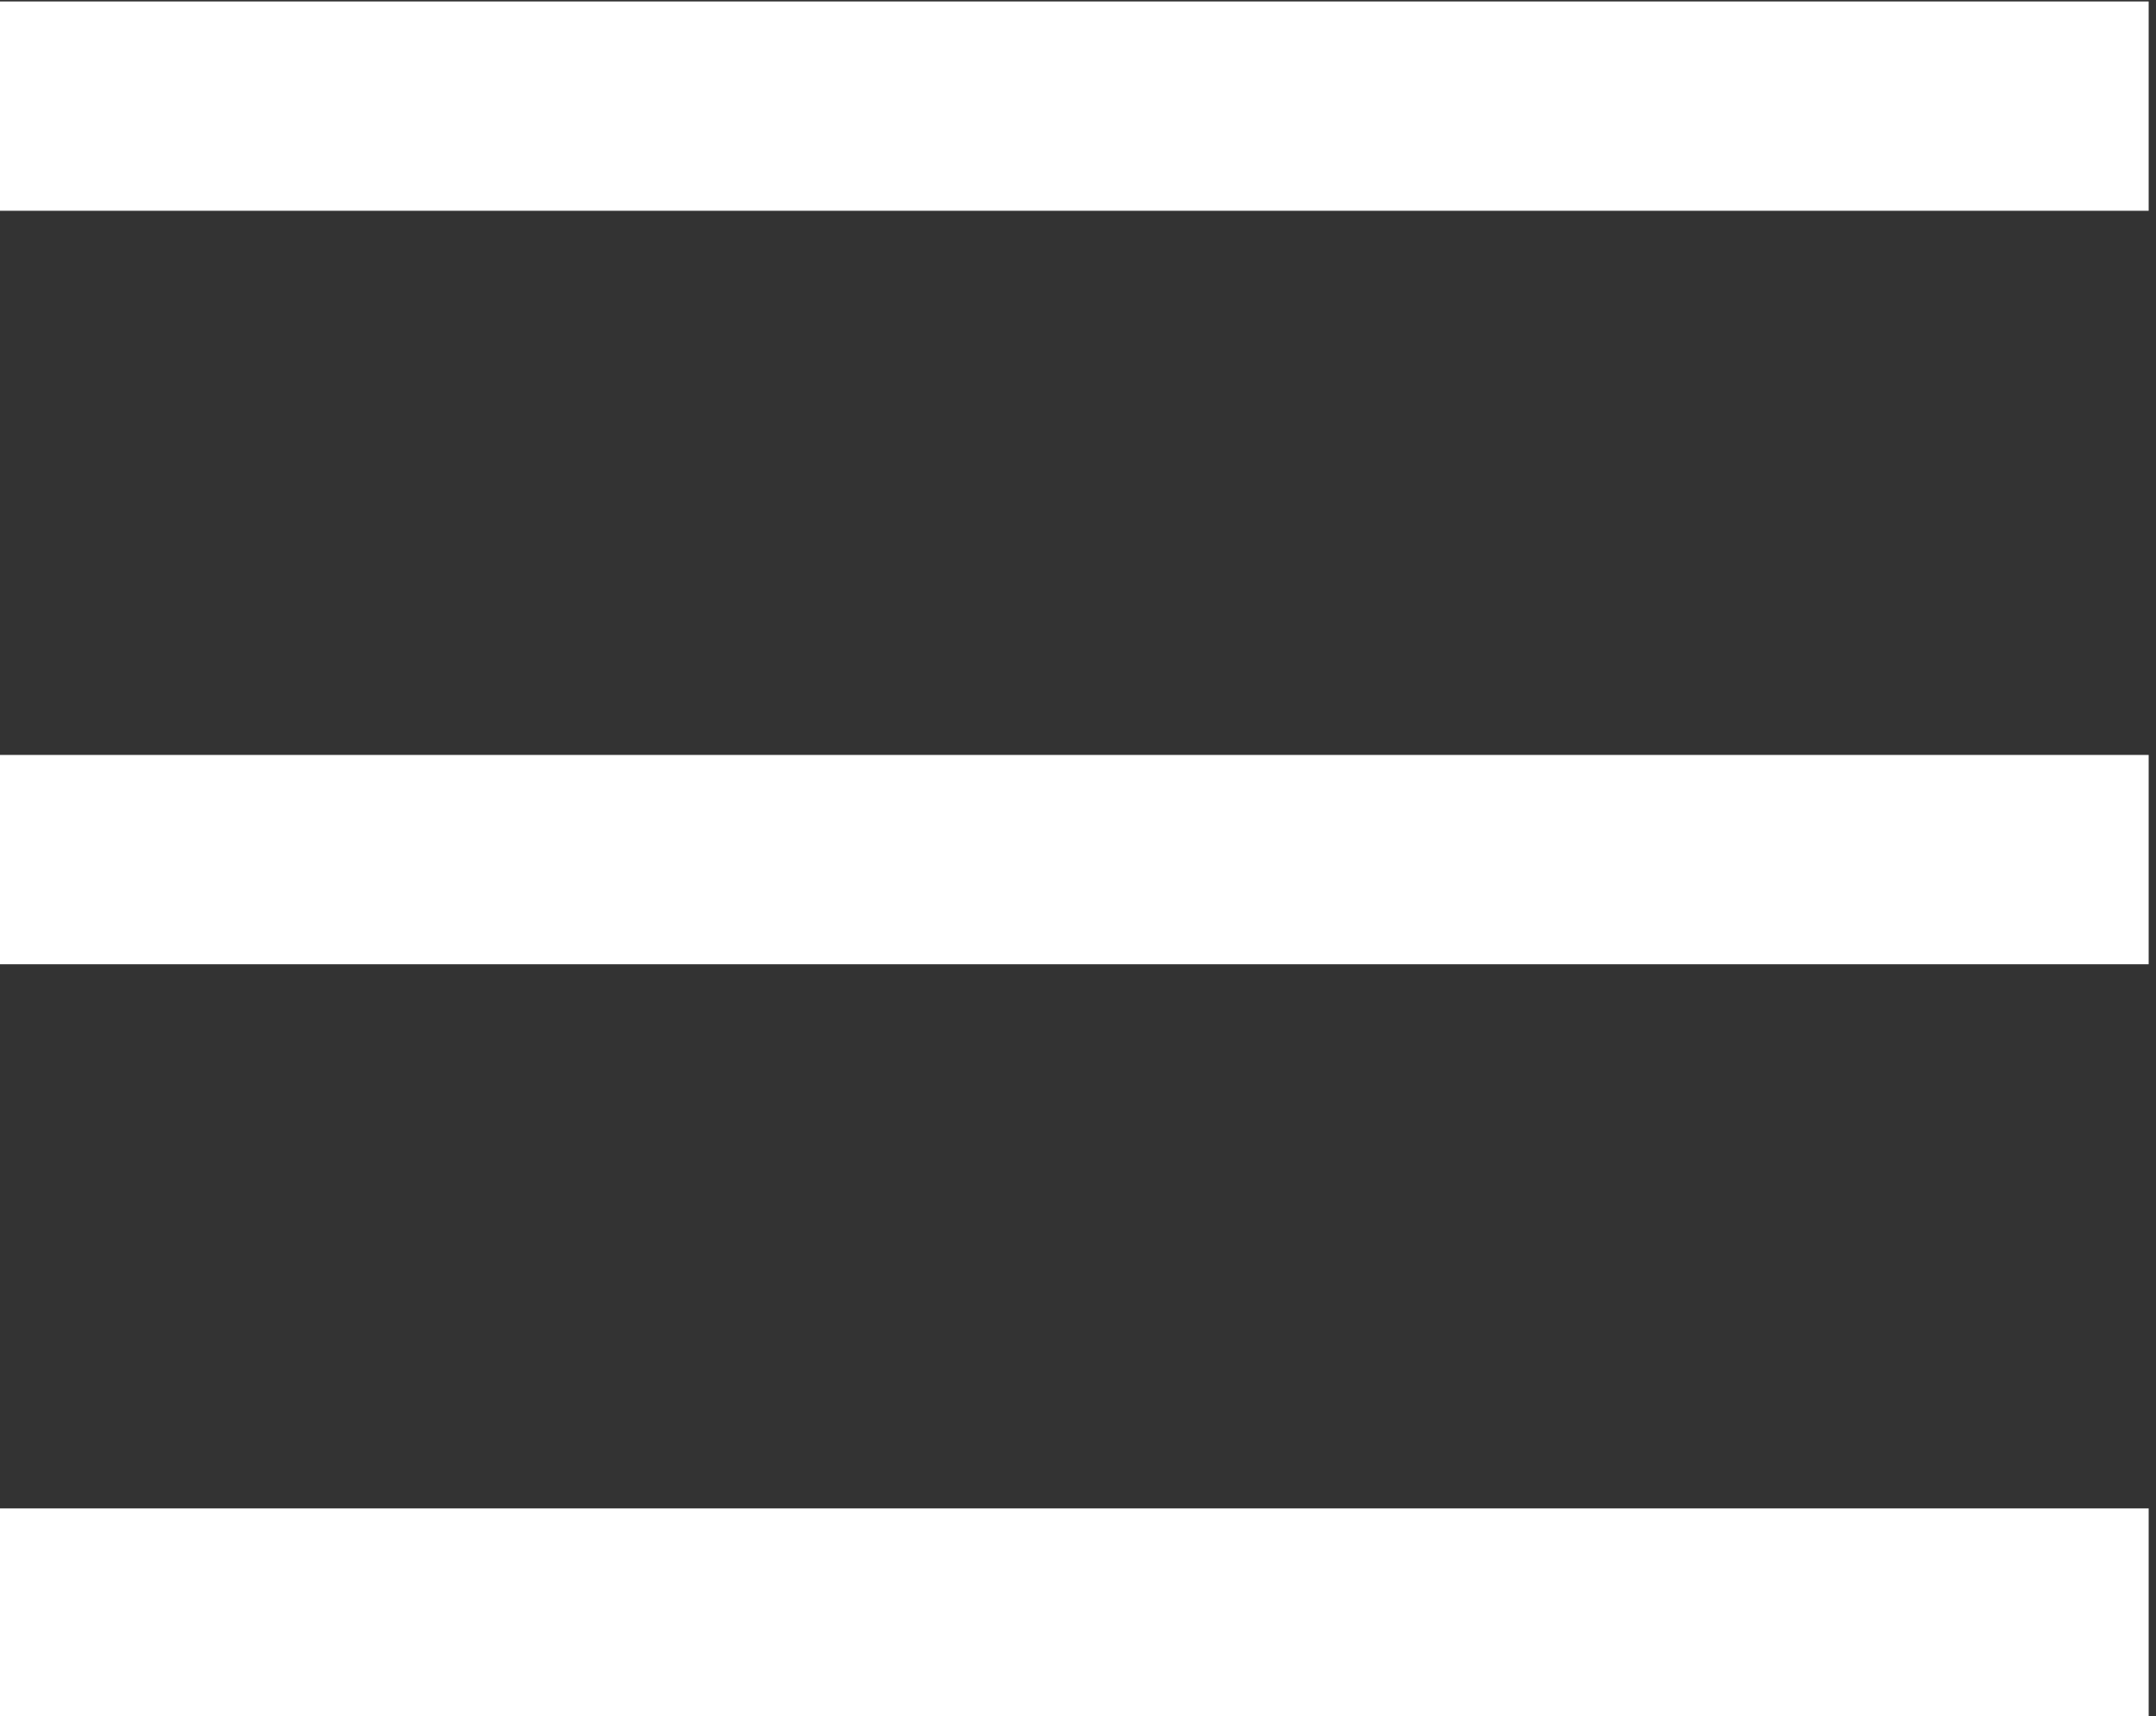 <?xml version="1.0" encoding="utf-8"?>
<!-- Generator: Adobe Illustrator 26.5.0, SVG Export Plug-In . SVG Version: 6.00 Build 0)  -->
<svg version="1.1" id="Layer_1" xmlns="http://www.w3.org/2000/svg" xmlns:xlink="http://www.w3.org/1999/xlink" x="0px" y="0px"
	 viewBox="0 0 10.3 8.2" style="enable-background:new 0 0 10.3 8.2;" xml:space="preserve">
<rect x="0" y="0" width="10.3" height="8.2" fill="#333333" stroke="none"/>
<style type="text/css">
	.st0{fill:none;stroke:#FFFFFF;stroke-miterlimit:10;}
</style>
<g id="Group_188" transform="translate(-3334.135 -31.493)">
	<line id="Line_22" class="st0" x1="3334.1" y1="32" x2="3344.4" y2="32"/>
	<line id="Line_23" class="st0" x1="3334.1" y1="35.6" x2="3344.4" y2="35.6"/>
	<line id="Line_24" class="st0" x1="3334.1" y1="39.2" x2="3344.4" y2="39.2"/>
</g>
</svg>
